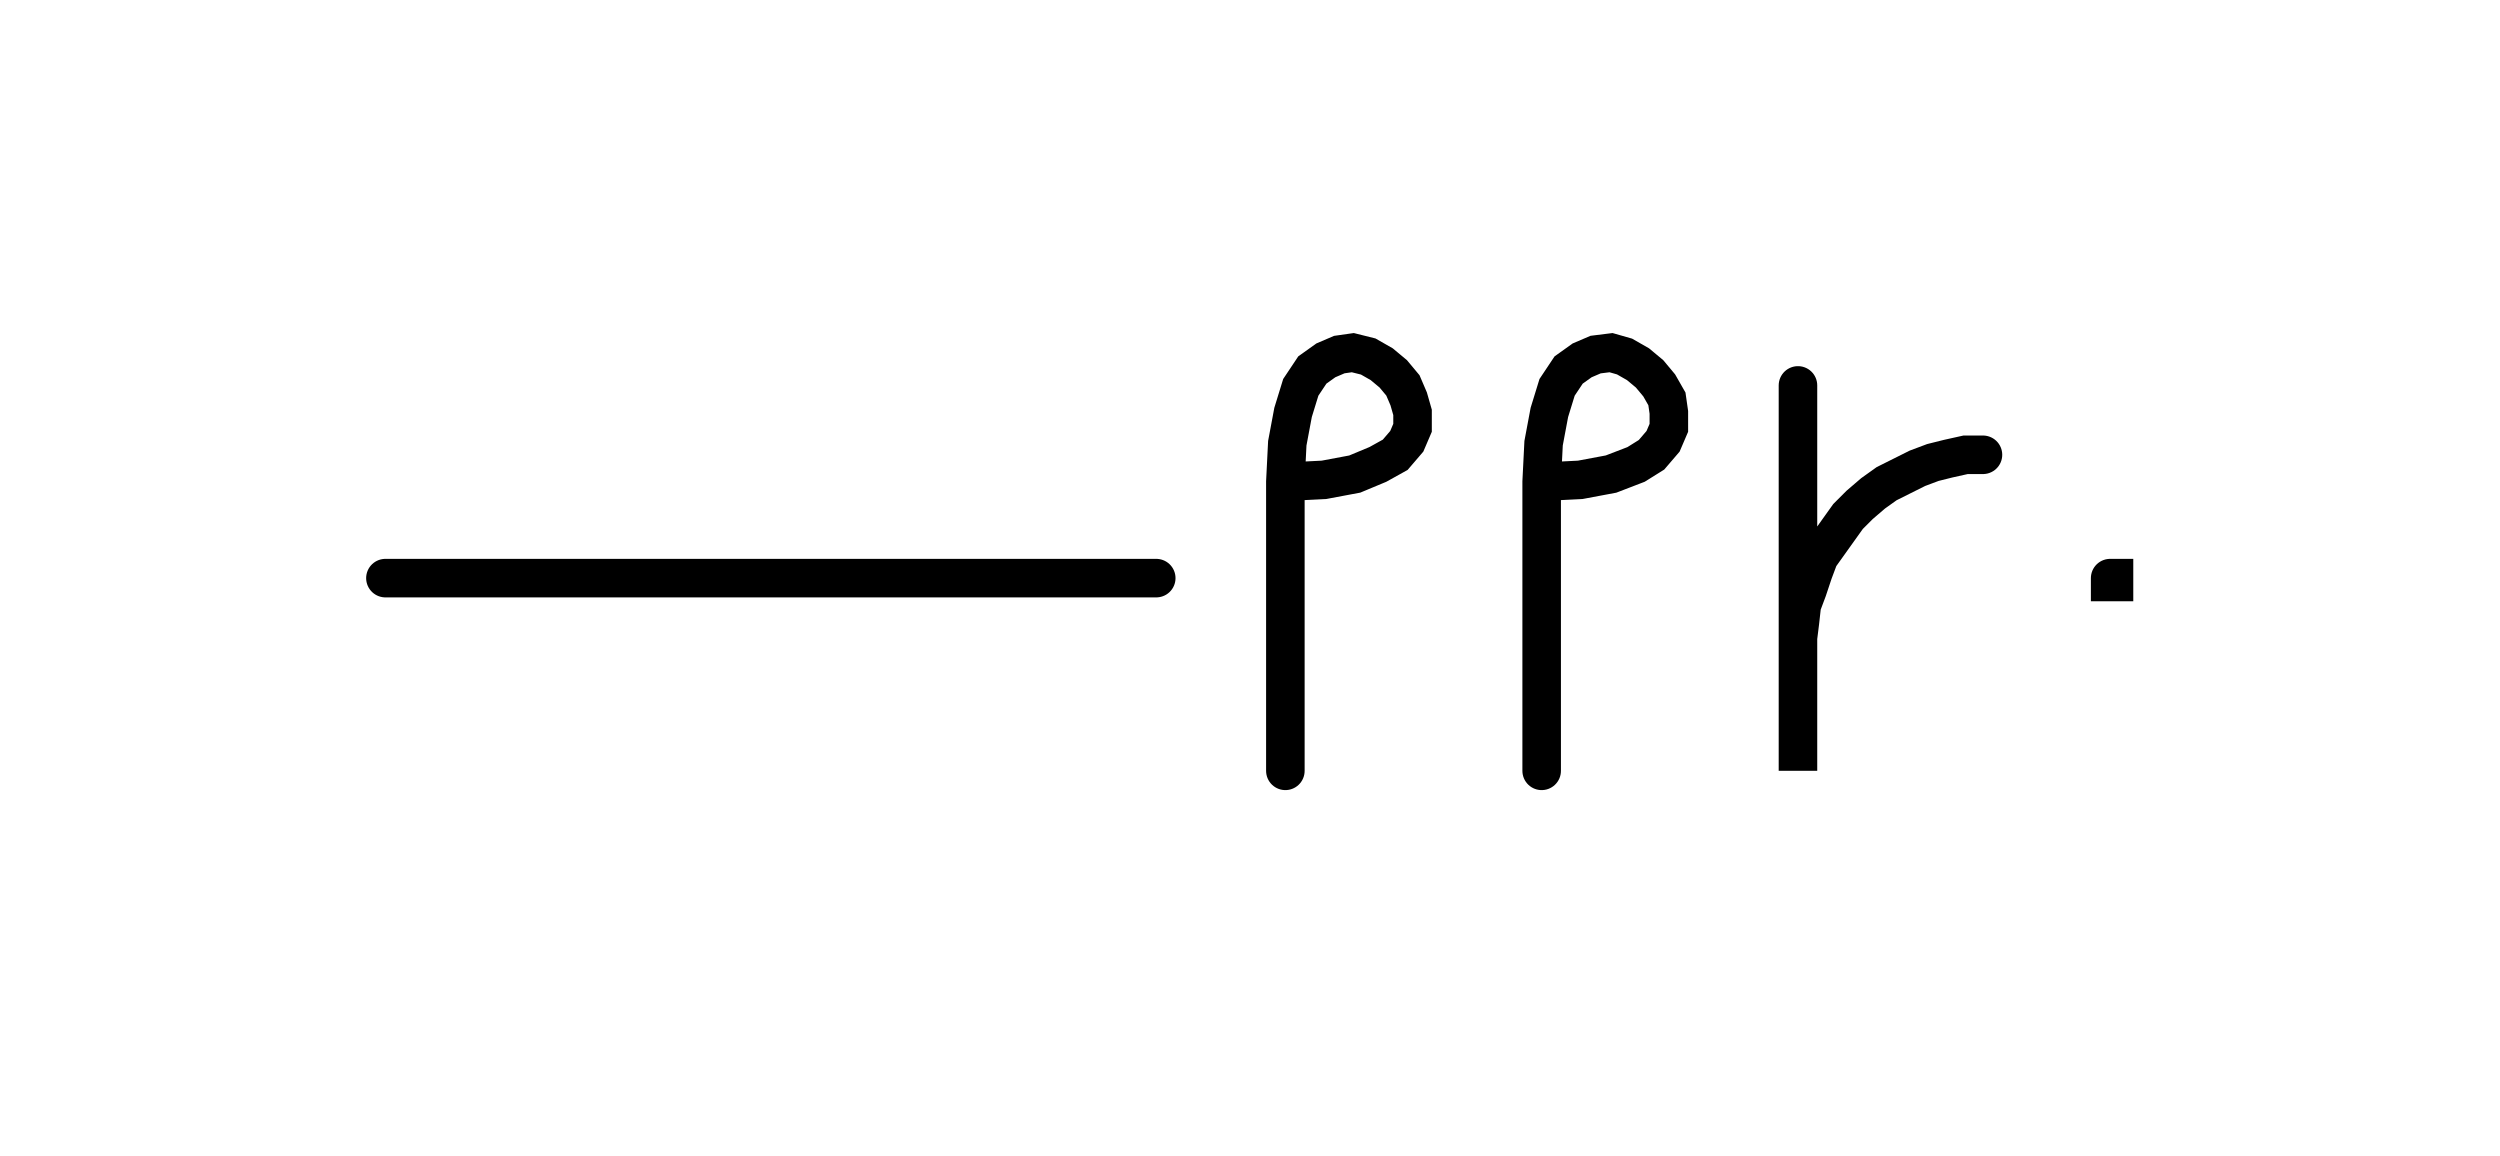 <svg xmlns="http://www.w3.org/2000/svg" width="129.73" height="60.0" style="fill:none; stroke-linecap:round;">
    <rect width="100%" height="100%" fill="#FFFFFF" />
<path stroke="#000000" stroke-width="2" d="M 375,75" />
<path stroke="#000000" stroke-width="2" d="M 20,30 60,30" />
<path stroke="#000000" stroke-width="2" d="M 66.7,70" />
<path stroke="#000000" stroke-width="2" d="M 66.7,25" />
<path stroke="#000000" stroke-width="2" d="M 66.7,25 68.7,24.9 70.3,24.6 71.5,24.1 72.4,23.6 73,22.9 73.3,22.2 73.3,21.4 73.1,20.7 72.8,20 72.3,19.4 71.7,18.9 71,18.5 70.2,18.3 69.5,18.4 68.8,18.7 68.1,19.2 67.5,20.1 67.1,21.4 66.8,23 66.7,25 66.7,40" />
<path stroke="#000000" stroke-width="2" d="M 80,70" />
<path stroke="#000000" stroke-width="2" d="M 80,25" />
<path stroke="#000000" stroke-width="2" d="M 80,25 82,24.9 83.6,24.6 84.9,24.1 85.7,23.6 86.3,22.9 86.6,22.2 86.6,21.4 86.5,20.7 86.1,20 85.6,19.4 85,18.9 84.3,18.5 83.6,18.3 82.8,18.4 82.1,18.7 81.4,19.2 80.8,20.1 80.4,21.4 80.1,23 80,25 80,40" />
<path stroke="#000000" stroke-width="2" d="M 93.3,70" />
<path stroke="#000000" stroke-width="2" d="M 93.3,20 93.3,40 93.3,34 93.3,33.1 93.4,32.3 93.5,31.4 93.8,30.6 94.1,29.7 94.4,28.9 94.9,28.2 95.4,27.5 95.9,26.8 96.5,26.2 97.2,25.6 97.9,25.1 98.7,24.7 99.5,24.3 100.3,24 101.1,23.8 102,23.6 102.9,23.6" />
<path stroke="#000000" stroke-width="2" d="M 109.5,70" />
<path stroke="#000000" stroke-width="2" d="M 109.5,30 109.7,30 109.7,30.2 109.5,30.2 109.5,30" />
<path stroke="#000000" stroke-width="2" d="M 139.7,70" />
</svg>